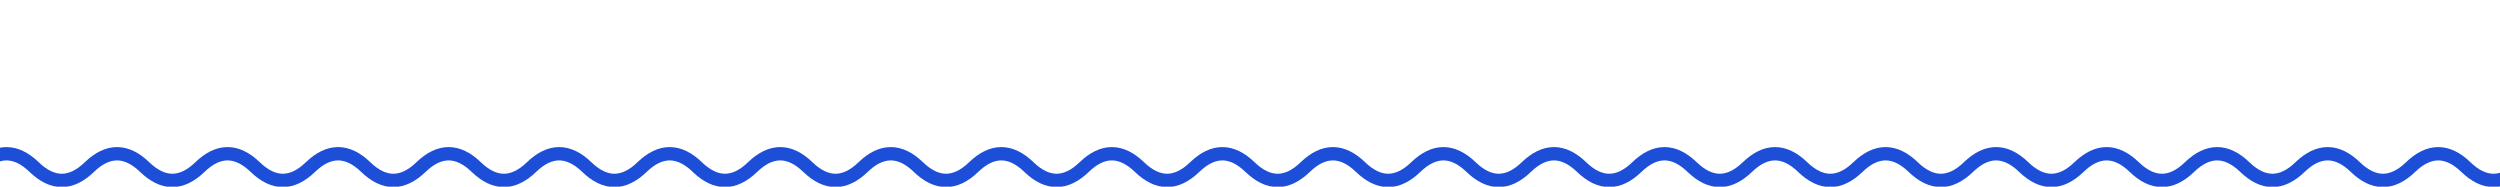 <?xml version="1.0" encoding="utf-8"?>
<svg xmlns="http://www.w3.org/2000/svg" fill="none" height="100%" overflow="visible" preserveAspectRatio="none" style="display: block;" viewBox="0 0 375 28" width="100%">
<g id="Group 1000004184">
<g clip-path="url(#clip0_0_5893)" id="section-testimonals">
<g id="bg">
<g id="Group 1000004166">
<g id="Union">
</g>
<path d="M1004.07 28.061C1005.79 28.06 1007.41 27.222 1008.9 25.78C1010.17 24.556 1011.32 24.061 1012.36 24.061C1013.39 24.061 1014.54 24.556 1015.81 25.78L1017.5 27.415V-53.94H1015.5V23.01C1014.5 22.397 1013.45 22.061 1012.36 22.061C1010.63 22.061 1009.01 22.899 1007.52 24.341C1006.25 25.565 1005.1 26.06 1004.07 26.061C1003.03 26.061 1001.88 25.565 1000.61 24.341C999.12 22.899 997.503 22.061 995.775 22.061C994.048 22.061 992.43 22.899 990.936 24.341C989.667 25.565 988.521 26.06 987.485 26.061C986.45 26.061 985.303 25.565 984.034 24.341C982.54 22.899 980.923 22.061 979.195 22.061C977.468 22.061 975.85 22.899 974.355 24.341C973.087 25.565 971.941 26.061 970.905 26.061C969.869 26.061 968.723 25.565 967.454 24.341C965.96 22.899 964.343 22.061 962.615 22.061C960.888 22.061 959.27 22.899 957.775 24.341C956.507 25.565 955.361 26.061 954.325 26.061C953.289 26.061 952.143 25.565 950.874 24.341C949.38 22.899 947.763 22.061 946.035 22.061C944.308 22.061 942.69 22.899 941.195 24.341C939.927 25.565 938.781 26.061 937.745 26.061C936.709 26.061 935.564 25.565 934.295 24.341C932.8 22.899 931.183 22.061 929.455 22.061C927.728 22.061 926.11 22.899 924.615 24.341C923.347 25.565 922.201 26.061 921.165 26.061C920.129 26.061 918.984 25.565 917.715 24.341C916.22 22.899 914.603 22.061 912.875 22.061C911.147 22.061 909.53 22.899 908.035 24.341C906.766 25.565 905.621 26.061 904.585 26.061C903.549 26.061 902.403 25.565 901.135 24.341C899.64 22.899 898.022 22.061 896.295 22.061C894.568 22.061 892.95 22.899 891.456 24.341C890.187 25.565 889.041 26.061 888.005 26.061C886.969 26.061 885.823 25.565 884.555 24.341C883.06 22.899 881.442 22.061 879.715 22.061C877.987 22.061 876.37 22.899 874.876 24.341C873.607 25.565 872.461 26.061 871.425 26.061C870.389 26.061 869.243 25.565 867.975 24.341C866.48 22.899 864.862 22.061 863.135 22.061C861.407 22.061 859.79 22.899 858.296 24.341C857.027 25.565 855.881 26.061 854.845 26.061C853.809 26.061 852.663 25.565 851.395 24.341C849.9 22.899 848.282 22.061 846.555 22.061C844.827 22.061 843.21 22.899 841.716 24.341C840.447 25.565 839.3 26.061 838.265 26.061C837.229 26.06 836.083 25.565 834.814 24.341C833.32 22.899 831.702 22.061 829.975 22.061C828.247 22.061 826.63 22.899 825.136 24.341C823.867 25.565 822.72 26.061 821.685 26.061C820.649 26.06 819.503 25.565 818.234 24.341C816.74 22.899 815.122 22.061 813.395 22.061C811.667 22.061 810.05 22.899 808.556 24.341C807.287 25.565 806.141 26.06 805.105 26.061C804.07 26.061 802.923 25.565 801.654 24.341C800.16 22.899 798.543 22.061 796.815 22.061C795.088 22.061 793.47 22.899 791.976 24.341C790.707 25.565 789.561 26.06 788.525 26.061C787.49 26.061 786.343 25.565 785.074 24.341C783.58 22.899 781.963 22.061 780.235 22.061C778.508 22.061 776.89 22.899 775.396 24.341C774.127 25.565 772.981 26.06 771.945 26.061C770.909 26.061 769.763 25.565 768.494 24.341C767 22.899 765.383 22.061 763.655 22.061C761.928 22.061 760.31 22.899 758.815 24.341C757.547 25.565 756.401 26.061 755.365 26.061C754.329 26.061 753.183 25.565 751.914 24.341C750.42 22.899 748.803 22.061 747.075 22.061C745.348 22.061 743.73 22.899 742.235 24.341C740.967 25.565 739.821 26.061 738.785 26.061C737.749 26.061 736.603 25.565 735.334 24.341C733.84 22.899 732.222 22.061 730.495 22.061C728.768 22.061 727.15 22.899 725.655 24.341C724.387 25.565 723.241 26.061 722.205 26.061C721.169 26.061 720.024 25.565 718.755 24.341C717.26 22.899 715.643 22.061 713.915 22.061C712.188 22.061 710.57 22.899 709.075 24.341C707.806 25.565 706.661 26.061 705.625 26.061C704.589 26.061 703.444 25.565 702.175 24.341C700.68 22.899 699.062 22.061 697.335 22.061C695.607 22.061 693.99 22.899 692.495 24.341C691.226 25.565 690.081 26.061 689.045 26.061C688.009 26.061 686.863 25.565 685.595 24.341C684.1 22.899 682.482 22.061 680.755 22.061C679.028 22.061 677.41 22.899 675.916 24.341C674.647 25.565 673.501 26.061 672.465 26.061C671.429 26.061 670.283 25.565 669.015 24.341C667.52 22.899 665.902 22.061 664.175 22.061C662.447 22.061 660.83 22.899 659.336 24.341C658.067 25.565 656.921 26.061 655.885 26.061C654.849 26.061 653.703 25.565 652.435 24.341C650.94 22.899 649.322 22.061 647.595 22.061C645.867 22.061 644.25 22.899 642.756 24.341C641.487 25.565 640.341 26.061 639.305 26.061C638.269 26.06 637.123 25.565 635.854 24.341C634.36 22.899 632.742 22.061 631.015 22.061C629.287 22.061 627.67 22.899 626.176 24.341C624.907 25.565 623.76 26.061 622.725 26.061C621.689 26.06 620.543 25.565 619.274 24.341C617.78 22.899 616.162 22.061 614.435 22.061C612.707 22.061 611.09 22.899 609.596 24.341C608.327 25.565 607.18 26.061 606.145 26.061C605.109 26.06 603.963 25.565 602.694 24.341C601.2 22.899 599.583 22.061 597.855 22.061C596.128 22.061 594.51 22.899 593.016 24.341C591.747 25.565 590.601 26.06 589.565 26.061C588.53 26.061 587.383 25.565 586.114 24.341C584.62 22.899 583.003 22.061 581.275 22.061C579.548 22.061 577.93 22.899 576.436 24.341C575.167 25.565 574.021 26.06 572.985 26.061C571.95 26.061 570.803 25.565 569.534 24.341C568.04 22.899 566.423 22.061 564.695 22.061C562.968 22.061 561.35 22.899 559.855 24.341C558.587 25.565 557.441 26.061 556.405 26.061C555.369 26.061 554.223 25.565 552.954 24.341C551.46 22.899 549.843 22.061 548.115 22.061C546.388 22.061 544.77 22.899 543.275 24.341C542.007 25.565 540.861 26.061 539.825 26.061C538.789 26.061 537.643 25.565 536.374 24.341C534.88 22.899 533.263 22.061 531.535 22.061C529.808 22.061 528.19 22.899 526.695 24.341C525.427 25.565 524.281 26.061 523.245 26.061C522.209 26.061 521.063 25.565 519.794 24.341C518.3 22.899 516.682 22.061 514.955 22.061C513.228 22.061 511.61 22.899 510.115 24.341C508.847 25.565 507.701 26.061 506.665 26.061C505.629 26.061 504.484 25.565 503.215 24.341C501.72 22.899 500.103 22.061 498.375 22.061C496.647 22.061 495.03 22.899 493.535 24.341C492.266 25.565 491.121 26.061 490.085 26.061C489.049 26.061 487.903 25.565 486.635 24.341C485.14 22.899 483.522 22.061 481.795 22.061C480.068 22.061 478.45 22.899 476.956 24.341C475.687 25.565 474.541 26.061 473.505 26.061C472.469 26.061 471.323 25.565 470.055 24.341C468.56 22.899 466.942 22.061 465.215 22.061C463.487 22.061 461.87 22.899 460.376 24.341C459.107 25.565 457.961 26.061 456.925 26.061C455.889 26.061 454.743 25.565 453.475 24.341C451.98 22.899 450.362 22.061 448.635 22.061C446.907 22.061 445.29 22.899 443.796 24.341C442.527 25.565 441.381 26.061 440.345 26.061C439.309 26.061 438.163 25.565 436.895 24.341C435.4 22.899 433.782 22.061 432.055 22.061C430.327 22.061 428.71 22.899 427.216 24.341C425.947 25.565 424.8 26.061 423.765 26.061C422.729 26.06 421.583 25.565 420.314 24.341C418.82 22.899 417.202 22.061 415.475 22.061C413.747 22.061 412.13 22.899 410.636 24.341C409.367 25.565 408.22 26.061 407.185 26.061C406.149 26.06 405.003 25.565 403.734 24.341C402.24 22.899 400.622 22.061 398.895 22.061C397.167 22.061 395.55 22.899 394.056 24.341C392.787 25.565 391.641 26.06 390.605 26.061C389.57 26.061 388.423 25.565 387.154 24.341C385.66 22.899 384.043 22.061 382.315 22.061C380.588 22.061 378.97 22.899 377.476 24.341C376.207 25.565 375.061 26.06 374.025 26.061C372.99 26.061 371.843 25.565 370.574 24.341C369.08 22.899 367.463 22.061 365.735 22.061C364.008 22.061 362.39 22.899 360.896 24.341C359.627 25.565 358.481 26.06 357.445 26.061C356.409 26.061 355.263 25.565 353.994 24.341C352.5 22.899 350.883 22.061 349.155 22.061C347.428 22.061 345.81 22.899 344.315 24.341C343.047 25.565 341.901 26.061 340.865 26.061C339.829 26.061 338.683 25.565 337.414 24.341C335.92 22.899 334.303 22.061 332.575 22.061C330.848 22.061 329.23 22.899 327.735 24.341C326.467 25.565 325.321 26.061 324.285 26.061C323.249 26.061 322.103 25.565 320.834 24.341C319.34 22.899 317.722 22.061 315.995 22.061C314.268 22.061 312.65 22.899 311.155 24.341C309.887 25.565 308.741 26.061 307.705 26.061C306.669 26.061 305.524 25.565 304.255 24.341C302.76 22.899 301.143 22.061 299.415 22.061C297.688 22.061 296.07 22.899 294.575 24.341C293.306 25.565 292.161 26.061 291.125 26.061C290.089 26.061 288.944 25.565 287.675 24.341C286.18 22.899 284.562 22.061 282.835 22.061C281.107 22.061 279.49 22.899 277.995 24.341C276.726 25.565 275.581 26.061 274.545 26.061C273.509 26.061 272.363 25.565 271.095 24.341C269.6 22.899 267.982 22.061 266.255 22.061C264.528 22.061 262.91 22.899 261.416 24.341C260.147 25.565 259.001 26.061 257.965 26.061C256.929 26.061 255.783 25.565 254.515 24.341C253.02 22.899 251.402 22.061 249.675 22.061C247.947 22.061 246.33 22.899 244.836 24.341C243.567 25.565 242.421 26.061 241.385 26.061C240.349 26.061 239.203 25.565 237.935 24.341C236.44 22.899 234.822 22.061 233.095 22.061C231.367 22.061 229.75 22.899 228.256 24.341C226.987 25.565 225.841 26.061 224.805 26.061C223.769 26.06 222.623 25.565 221.354 24.341C219.86 22.899 218.242 22.061 216.515 22.061C214.787 22.061 213.17 22.899 211.676 24.341C210.407 25.565 209.26 26.061 208.225 26.061C207.189 26.06 206.043 25.565 204.774 24.341C203.28 22.899 201.662 22.061 199.935 22.061C198.207 22.061 196.59 22.899 195.096 24.341C193.827 25.565 192.68 26.061 191.645 26.061C190.609 26.06 189.463 25.565 188.194 24.341C186.7 22.899 185.083 22.061 183.355 22.061C181.628 22.061 180.01 22.899 178.516 24.341C177.247 25.565 176.101 26.06 175.065 26.061C174.03 26.061 172.883 25.565 171.614 24.341C170.12 22.899 168.503 22.061 166.775 22.061C165.048 22.061 163.43 22.899 161.936 24.341C160.667 25.565 159.521 26.06 158.485 26.061C157.45 26.061 156.303 25.565 155.034 24.341C153.54 22.899 151.923 22.061 150.195 22.061C148.468 22.061 146.85 22.899 145.355 24.341C144.087 25.565 142.941 26.06 141.905 26.061C140.869 26.061 139.723 25.565 138.454 24.341C136.96 22.899 135.342 22.061 133.615 22.061C131.888 22.061 130.27 22.899 128.775 24.341C127.507 25.565 126.361 26.06 125.325 26.061C124.289 26.061 123.143 25.565 121.874 24.341C120.38 22.899 118.762 22.061 117.035 22.061C115.308 22.061 113.69 22.899 112.195 24.341C110.927 25.565 109.781 26.06 108.745 26.061C107.709 26.061 106.564 25.565 105.295 24.341C103.8 22.899 102.182 22.061 100.455 22.061C98.728 22.061 97.11 22.899 95.615 24.341C94.347 25.565 93.201 26.061 92.165 26.061C91.129 26.061 89.984 25.565 88.715 24.341C87.22 22.899 85.602 22.061 83.875 22.061C82.147 22.061 80.53 22.899 79.035 24.341C77.766 25.565 76.621 26.061 75.585 26.061C74.549 26.061 73.403 25.565 72.135 24.341C70.64 22.899 69.022 22.061 67.295 22.061C65.568 22.061 63.95 22.899 62.456 24.341C61.187 25.565 60.041 26.061 59.005 26.061C57.969 26.061 56.823 25.565 55.555 24.341C54.06 22.899 52.442 22.061 50.715 22.061C48.987 22.061 47.37 22.899 45.876 24.341C44.607 25.565 43.461 26.061 42.425 26.061C41.389 26.061 40.243 25.565 38.975 24.341C37.48 22.899 35.862 22.061 34.135 22.061C32.407 22.061 30.79 22.899 29.296 24.341C28.027 25.565 26.881 26.061 25.845 26.061C24.809 26.061 23.663 25.565 22.395 24.341C20.9 22.899 19.282 22.061 17.555 22.061C15.827 22.061 14.21 22.899 12.716 24.341C11.447 25.565 10.3 26.061 9.265 26.061C8.229 26.06 7.083 25.565 5.814 24.341C4.32 22.899 2.702 22.061 0.975 22.061C-0.753 22.061 -2.37 22.899 -3.864 24.341C-5.133 25.565 -6.28 26.061 -7.315 26.061C-8.351 26.06 -9.497 25.565 -10.766 24.341C-12.26 22.899 -13.878 22.061 -15.605 22.061C-17.333 22.061 -18.95 22.899 -20.444 24.341C-21.713 25.565 -22.859 26.06 -23.895 26.061C-24.93 26.061 -26.077 25.565 -27.346 24.341C-28.84 22.899 -30.457 22.061 -32.185 22.061C-33.912 22.061 -35.53 22.899 -37.024 24.341C-38.293 25.565 -39.439 26.06 -40.475 26.061C-41.51 26.061 -42.657 25.565 -43.926 24.341C-45.42 22.899 -47.037 22.061 -48.765 22.061C-50.492 22.061 -52.11 22.899 -53.605 24.341C-54.873 25.565 -56.019 26.06 -57.055 26.061C-58.09 26.061 -59.237 25.565 -60.506 24.341C-62 22.899 -63.617 22.061 -65.345 22.061C-67.072 22.061 -68.69 22.899 -70.185 24.341C-71.453 25.565 -72.599 26.06 -73.635 26.061C-74.671 26.061 -75.817 25.565 -77.086 24.341C-78.58 22.899 -80.198 22.061 -81.925 22.061C-83.652 22.061 -85.27 22.899 -86.765 24.341C-88.033 25.565 -89.179 26.06 -90.215 26.061C-91.251 26.061 -92.397 25.565 -93.666 24.341C-95.16 22.899 -96.778 22.061 -98.505 22.061C-100.232 22.061 -101.85 22.899 -103.345 24.341C-104.613 25.565 -105.759 26.061 -106.795 26.061C-107.831 26.061 -108.976 25.565 -110.245 24.341C-111.74 22.899 -113.358 22.061 -115.085 22.061C-116.812 22.061 -118.43 22.899 -119.925 24.341C-121.193 25.565 -122.339 26.061 -123.375 26.061C-124.411 26.061 -125.557 25.565 -126.825 24.341C-128.32 22.899 -129.938 22.061 -131.665 22.061C-133.392 22.061 -135.01 22.899 -136.505 24.341C-137.774 25.565 -138.919 26.061 -139.955 26.061C-140.991 26.061 -142.137 25.565 -143.405 24.341C-144.9 22.899 -146.518 22.061 -148.245 22.061C-149.972 22.061 -151.59 22.899 -153.084 24.341C-154.353 25.565 -155.499 26.061 -156.535 26.061C-157.571 26.061 -158.717 25.565 -159.985 24.341C-161.48 22.899 -163.098 22.061 -164.825 22.061C-166.552 22.061 -168.17 22.899 -169.664 24.341C-170.933 25.565 -172.079 26.061 -173.115 26.061C-174.151 26.061 -175.297 25.565 -176.565 24.341C-178.06 22.899 -179.678 22.061 -181.405 22.061C-183.133 22.061 -184.75 22.899 -186.244 24.341C-187.513 25.565 -188.66 26.061 -189.695 26.061C-190.731 26.06 -191.877 25.565 -193.146 24.341C-194.64 22.899 -196.258 22.061 -197.985 22.061C-199.713 22.061 -201.33 22.899 -202.824 24.341C-204.093 25.565 -205.24 26.061 -206.275 26.061C-207.311 26.06 -208.457 25.565 -209.726 24.341C-211.22 22.899 -212.838 22.061 -214.565 22.061C-216.293 22.061 -217.91 22.899 -219.404 24.341C-220.673 25.565 -221.82 26.061 -222.855 26.061C-223.891 26.06 -225.037 25.565 -226.306 24.341C-227.8 22.899 -229.417 22.061 -231.145 22.061C-232.872 22.061 -234.49 22.899 -235.984 24.341C-237.253 25.565 -238.399 26.06 -239.435 26.061C-240.47 26.061 -241.617 25.565 -242.886 24.341C-244.38 22.899 -245.997 22.061 -247.725 22.061C-249.452 22.061 -251.07 22.899 -252.564 24.341C-253.833 25.565 -254.979 26.06 -256.015 26.061C-257.05 26.061 -258.197 25.565 -259.466 24.341C-260.96 22.899 -262.577 22.061 -264.305 22.061C-266.032 22.061 -267.65 22.899 -269.145 24.341C-270.413 25.565 -271.559 26.06 -272.595 26.061C-273.631 26.061 -274.777 25.565 -276.046 24.341C-277.54 22.899 -279.158 22.061 -280.885 22.061C-282.612 22.061 -284.23 22.899 -285.725 24.341C-286.993 25.565 -288.139 26.06 -289.175 26.061C-290.211 26.061 -291.357 25.565 -292.626 24.341C-294.12 22.899 -295.738 22.061 -297.465 22.061C-299.192 22.061 -300.81 22.899 -302.305 24.341C-303.573 25.565 -304.719 26.06 -305.755 26.061C-306.791 26.061 -307.937 25.565 -309.206 24.341C-310.7 22.899 -312.318 22.061 -314.045 22.061C-315.772 22.061 -317.39 22.899 -318.885 24.341C-320.153 25.565 -321.299 26.061 -322.335 26.061C-323.371 26.061 -324.516 25.565 -325.785 24.341C-327.28 22.899 -328.898 22.061 -330.625 22.061C-332.352 22.061 -333.97 22.899 -335.465 24.341C-336.733 25.565 -337.879 26.061 -338.915 26.061C-339.951 26.061 -341.097 25.565 -342.365 24.341C-343.86 22.899 -345.478 22.061 -347.205 22.061C-348.932 22.061 -350.55 22.899 -352.044 24.341C-353.313 25.565 -354.459 26.061 -355.495 26.061C-356.531 26.061 -357.677 25.565 -358.945 24.341C-360.44 22.899 -362.058 22.061 -363.785 22.061C-365.512 22.061 -367.13 22.899 -368.624 24.341C-369.893 25.565 -371.039 26.061 -372.075 26.061C-373.111 26.061 -374.257 25.565 -375.525 24.341C-377.02 22.899 -378.638 22.061 -380.365 22.061C-382.093 22.061 -383.71 22.899 -385.204 24.341C-386.473 25.565 -387.62 26.061 -388.655 26.061C-389.691 26.061 -390.837 25.565 -392.105 24.341C-393.6 22.899 -395.218 22.061 -396.945 22.061C-398.673 22.061 -400.29 22.899 -401.784 24.341C-403.053 25.565 -404.2 26.061 -405.235 26.061C-406.271 26.06 -407.417 25.565 -408.686 24.341C-410.18 22.899 -411.798 22.061 -413.525 22.061C-415.253 22.061 -416.87 22.899 -418.364 24.341C-419.633 25.565 -420.78 26.061 -421.815 26.061C-422.851 26.06 -423.997 25.565 -425.266 24.341C-426.76 22.899 -428.378 22.061 -430.105 22.061C-431.833 22.061 -433.45 22.899 -434.944 24.341C-436.213 25.565 -437.359 26.06 -438.395 26.061C-439.43 26.061 -440.577 25.565 -441.846 24.341C-443.34 22.899 -444.957 22.061 -446.685 22.061C-448.412 22.061 -450.03 22.899 -451.524 24.341C-452.793 25.565 -453.939 26.06 -454.975 26.061C-456.01 26.061 -457.157 25.565 -458.426 24.341C-459.92 22.899 -461.537 22.061 -463.265 22.061C-464.992 22.061 -466.61 22.899 -468.104 24.341C-469.373 25.565 -470.519 26.06 -471.555 26.061C-472.59 26.061 -473.737 25.565 -475.006 24.341C-476.5 22.899 -478.117 22.061 -479.845 22.061C-481.572 22.061 -483.19 22.899 -484.685 24.341C-485.953 25.565 -487.099 26.06 -488.135 26.061C-489.171 26.061 -490.317 25.565 -491.586 24.341C-493.08 22.899 -494.698 22.061 -496.425 22.061C-498.152 22.061 -499.77 22.899 -501.265 24.341C-502.533 25.565 -503.679 26.06 -504.715 26.061C-505.751 26.061 -506.897 25.565 -508.166 24.341C-509.66 22.899 -511.278 22.061 -513.005 22.061C-514.732 22.061 -516.35 22.899 -517.845 24.341C-519.113 25.565 -520.259 26.06 -521.295 26.061C-522.331 26.061 -523.476 25.565 -524.745 24.341C-526.24 22.899 -527.858 22.061 -529.585 22.061C-531.312 22.061 -532.93 22.899 -534.425 24.341C-535.693 25.565 -536.839 26.061 -537.875 26.061C-538.911 26.061 -540.057 25.565 -541.325 24.341C-542.82 22.899 -544.438 22.061 -546.165 22.061C-547.892 22.061 -549.51 22.899 -551.005 24.341C-552.274 25.565 -553.419 26.061 -554.455 26.061C-555.491 26.061 -556.637 25.565 -557.905 24.341C-559.4 22.899 -561.018 22.061 -562.745 22.061C-564.472 22.061 -566.09 22.899 -567.584 24.341C-568.853 25.565 -569.999 26.061 -571.035 26.061C-572.071 26.061 -573.217 25.565 -574.485 24.341C-575.98 22.899 -577.598 22.061 -579.325 22.061C-581.052 22.061 -582.67 22.899 -584.164 24.341C-585.433 25.565 -586.579 26.061 -587.615 26.061C-588.651 26.061 -589.797 25.565 -591.065 24.341C-592.56 22.899 -594.178 22.061 -595.905 22.061C-597.633 22.061 -599.25 22.899 -600.744 24.341C-602.013 25.565 -603.16 26.061 -604.195 26.061C-605.231 26.06 -606.377 25.565 -607.646 24.341C-609.14 22.899 -610.758 22.061 -612.485 22.061C-614.213 22.061 -615.83 22.899 -617.324 24.341C-618.593 25.565 -619.74 26.061 -620.775 26.061C-621.811 26.06 -622.957 25.565 -624.226 24.341C-625.72 22.899 -627.338 22.061 -629.065 22.061C-630.793 22.061 -632.41 22.899 -633.904 24.341C-635.173 25.565 -636.32 26.061 -637.355 26.061C-638.307 26.06 -639.352 25.642 -640.5 24.624V-53.44H-642.5V25.485L-642.194 25.78C-640.7 27.222 -639.083 28.06 -637.355 28.061C-635.628 28.061 -634.01 27.222 -632.516 25.78C-631.247 24.556 -630.101 24.061 -629.065 24.061C-628.03 24.061 -626.883 24.556 -625.614 25.78C-624.12 27.222 -622.503 28.06 -620.775 28.061C-619.048 28.061 -617.43 27.222 -615.936 25.78C-614.667 24.556 -613.521 24.061 -612.485 24.061C-611.45 24.061 -610.303 24.556 -609.034 25.78C-607.54 27.222 -605.923 28.06 -604.195 28.061C-602.468 28.061 -600.85 27.223 -599.355 25.78C-598.087 24.556 -596.941 24.061 -595.905 24.061C-594.87 24.061 -593.723 24.556 -592.454 25.78C-590.96 27.222 -589.343 28.061 -587.615 28.061C-585.888 28.061 -584.27 27.223 -582.775 25.78C-581.507 24.556 -580.361 24.061 -579.325 24.061C-578.289 24.061 -577.143 24.556 -575.874 25.78C-574.38 27.222 -572.762 28.061 -571.035 28.061C-569.308 28.061 -567.69 27.223 -566.195 25.78C-564.927 24.556 -563.781 24.061 -562.745 24.061C-561.709 24.061 -560.563 24.556 -559.294 25.78C-557.8 27.222 -556.182 28.061 -554.455 28.061C-552.728 28.061 -551.11 27.223 -549.615 25.78C-548.347 24.556 -547.201 24.061 -546.165 24.061C-545.129 24.061 -543.983 24.556 -542.715 25.78C-541.22 27.223 -539.602 28.061 -537.875 28.061C-536.148 28.061 -534.53 27.223 -533.035 25.78C-531.766 24.556 -530.621 24.061 -529.585 24.061C-528.549 24.061 -527.403 24.556 -526.135 25.78C-524.64 27.223 -523.022 28.061 -521.295 28.061C-519.568 28.06 -517.95 27.222 -516.456 25.78C-515.187 24.556 -514.041 24.061 -513.005 24.061C-511.969 24.061 -510.823 24.556 -509.555 25.78C-508.06 27.223 -506.442 28.061 -504.715 28.061C-502.988 28.06 -501.37 27.222 -499.876 25.78C-498.607 24.556 -497.461 24.061 -496.425 24.061C-495.389 24.061 -494.243 24.556 -492.975 25.78C-491.48 27.223 -489.862 28.061 -488.135 28.061C-486.408 28.06 -484.79 27.222 -483.296 25.78C-482.027 24.556 -480.881 24.061 -479.845 24.061C-478.809 24.061 -477.663 24.556 -476.395 25.78C-474.9 27.223 -473.282 28.061 -471.555 28.061C-469.827 28.06 -468.21 27.222 -466.716 25.78C-465.447 24.556 -464.3 24.061 -463.265 24.061C-462.229 24.061 -461.083 24.556 -459.814 25.78C-458.32 27.222 -456.702 28.061 -454.975 28.061C-453.247 28.06 -451.63 27.222 -450.136 25.78C-448.867 24.556 -447.72 24.061 -446.685 24.061C-445.649 24.061 -444.503 24.556 -443.234 25.78C-441.74 27.222 -440.122 28.061 -438.395 28.061C-436.667 28.06 -435.05 27.222 -433.556 25.78C-432.287 24.556 -431.141 24.061 -430.105 24.061C-429.07 24.061 -427.923 24.556 -426.654 25.78C-425.16 27.222 -423.543 28.06 -421.815 28.061C-420.088 28.061 -418.47 27.222 -416.976 25.78C-415.707 24.556 -414.561 24.061 -413.525 24.061C-412.49 24.061 -411.343 24.556 -410.074 25.78C-408.58 27.222 -406.963 28.06 -405.235 28.061C-403.508 28.061 -401.89 27.223 -400.396 25.78C-399.127 24.556 -397.981 24.061 -396.945 24.061C-395.91 24.061 -394.763 24.556 -393.494 25.78C-392 27.222 -390.383 28.061 -388.655 28.061C-386.928 28.061 -385.31 27.223 -383.815 25.78C-382.547 24.556 -381.401 24.061 -380.365 24.061C-379.329 24.061 -378.183 24.556 -376.914 25.78C-375.42 27.222 -373.802 28.061 -372.075 28.061C-370.348 28.061 -368.73 27.223 -367.235 25.78C-365.967 24.556 -364.821 24.061 -363.785 24.061C-362.749 24.061 -361.603 24.556 -360.334 25.78C-358.84 27.222 -357.222 28.061 -355.495 28.061C-353.768 28.061 -352.15 27.223 -350.655 25.78C-349.387 24.556 -348.241 24.061 -347.205 24.061C-346.169 24.061 -345.024 24.556 -343.755 25.78C-342.26 27.223 -340.642 28.061 -338.915 28.061C-337.188 28.061 -335.57 27.223 -334.075 25.78C-332.807 24.556 -331.661 24.061 -330.625 24.061C-329.589 24.061 -328.443 24.556 -327.175 25.78C-325.68 27.223 -324.062 28.061 -322.335 28.061C-320.608 28.061 -318.99 27.223 -317.495 25.78C-316.226 24.556 -315.081 24.061 -314.045 24.061C-313.009 24.061 -311.863 24.556 -310.595 25.78C-309.1 27.223 -307.482 28.061 -305.755 28.061C-304.028 28.06 -302.41 27.222 -300.916 25.78C-299.647 24.556 -298.501 24.061 -297.465 24.061C-296.429 24.061 -295.283 24.556 -294.015 25.78C-292.52 27.223 -290.902 28.061 -289.175 28.061C-287.448 28.06 -285.83 27.222 -284.336 25.78C-283.067 24.556 -281.921 24.061 -280.885 24.061C-279.849 24.061 -278.703 24.556 -277.435 25.78C-275.94 27.223 -274.322 28.061 -272.595 28.061C-270.867 28.06 -269.25 27.222 -267.756 25.78C-266.487 24.556 -265.34 24.061 -264.305 24.061C-263.269 24.061 -262.123 24.556 -260.854 25.78C-259.36 27.222 -257.742 28.061 -256.015 28.061C-254.287 28.06 -252.67 27.222 -251.176 25.78C-249.907 24.556 -248.76 24.061 -247.725 24.061C-246.689 24.061 -245.543 24.556 -244.274 25.78C-242.78 27.222 -241.162 28.061 -239.435 28.061C-237.707 28.06 -236.09 27.222 -234.596 25.78C-233.327 24.556 -232.18 24.061 -231.145 24.061C-230.109 24.061 -228.963 24.556 -227.694 25.78C-226.2 27.222 -224.583 28.06 -222.855 28.061C-221.128 28.061 -219.51 27.222 -218.016 25.78C-216.747 24.556 -215.601 24.061 -214.565 24.061C-213.53 24.061 -212.383 24.556 -211.114 25.78C-209.62 27.222 -208.003 28.06 -206.275 28.061C-204.548 28.061 -202.93 27.222 -201.436 25.78C-200.167 24.556 -199.021 24.061 -197.985 24.061C-196.95 24.061 -195.803 24.556 -194.534 25.78C-193.04 27.222 -191.423 28.06 -189.695 28.061C-187.968 28.061 -186.35 27.223 -184.855 25.78C-183.587 24.556 -182.441 24.061 -181.405 24.061C-180.37 24.061 -179.223 24.556 -177.954 25.78C-176.46 27.222 -174.843 28.061 -173.115 28.061C-171.388 28.061 -169.77 27.223 -168.275 25.78C-167.007 24.556 -165.861 24.061 -164.825 24.061C-163.789 24.061 -162.643 24.556 -161.374 25.78C-159.88 27.222 -158.262 28.061 -156.535 28.061C-154.808 28.061 -153.19 27.223 -151.695 25.78C-150.427 24.556 -149.281 24.061 -148.245 24.061C-147.209 24.061 -146.063 24.556 -144.794 25.78C-143.3 27.222 -141.682 28.061 -139.955 28.061C-138.228 28.061 -136.61 27.223 -135.115 25.78C-133.847 24.556 -132.701 24.061 -131.665 24.061C-130.629 24.061 -129.483 24.556 -128.215 25.78C-126.72 27.223 -125.102 28.061 -123.375 28.061C-121.648 28.061 -120.03 27.223 -118.535 25.78C-117.266 24.556 -116.121 24.061 -115.085 24.061C-114.049 24.061 -112.903 24.556 -111.635 25.78C-110.14 27.223 -108.522 28.061 -106.795 28.061C-105.068 28.061 -103.45 27.223 -101.955 25.78C-100.686 24.556 -99.541 24.061 -98.505 24.061C-97.469 24.061 -96.323 24.556 -95.055 25.78C-93.56 27.223 -91.942 28.061 -90.215 28.061C-88.488 28.06 -86.87 27.222 -85.376 25.78C-84.107 24.556 -82.961 24.061 -81.925 24.061C-80.889 24.061 -79.743 24.556 -78.475 25.78C-76.98 27.223 -75.362 28.061 -73.635 28.061C-71.907 28.06 -70.29 27.222 -68.796 25.78C-67.527 24.556 -66.38 24.061 -65.345 24.061C-64.309 24.061 -63.163 24.556 -61.895 25.78C-60.4 27.223 -58.782 28.061 -57.055 28.061C-55.327 28.06 -53.71 27.222 -52.216 25.78C-50.947 24.556 -49.8 24.061 -48.765 24.061C-47.729 24.061 -46.583 24.556 -45.315 25.78C-43.82 27.222 -42.202 28.061 -40.475 28.061C-38.747 28.06 -37.13 27.222 -35.636 25.78C-34.367 24.556 -33.22 24.061 -32.185 24.061C-31.149 24.061 -30.003 24.556 -28.734 25.78C-27.24 27.222 -25.622 28.061 -23.895 28.061C-22.167 28.06 -20.55 27.222 -19.056 25.78C-17.787 24.556 -16.641 24.061 -15.605 24.061C-14.57 24.061 -13.423 24.556 -12.154 25.78C-10.66 27.222 -9.043 28.06 -7.315 28.061C-5.588 28.061 -3.97 27.222 -2.476 25.78C-1.207 24.556 -0.061 24.061 0.975 24.061C2.01 24.061 3.157 24.556 4.426 25.78C5.92 27.222 7.537 28.06 9.265 28.061C10.992 28.061 12.61 27.222 14.104 25.78C15.373 24.556 16.519 24.061 17.555 24.061C18.59 24.061 19.737 24.556 21.006 25.78C22.5 27.222 24.117 28.061 25.845 28.061C27.572 28.061 29.19 27.223 30.685 25.78C31.953 24.556 33.099 24.061 34.135 24.061C35.17 24.061 36.317 24.556 37.586 25.78C39.08 27.222 40.697 28.061 42.425 28.061C44.152 28.061 45.77 27.223 47.265 25.78C48.533 24.556 49.679 24.061 50.715 24.061C51.751 24.061 52.897 24.556 54.166 25.78C55.66 27.222 57.278 28.061 59.005 28.061C60.732 28.061 62.35 27.223 63.845 25.78C65.113 24.556 66.259 24.061 67.295 24.061C68.331 24.061 69.477 24.556 70.745 25.78C72.24 27.223 73.858 28.061 75.585 28.061C77.312 28.061 78.93 27.223 80.425 25.78C81.694 24.556 82.839 24.061 83.875 24.061C84.911 24.061 86.057 24.556 87.325 25.78C88.82 27.223 90.438 28.061 92.165 28.061C93.892 28.061 95.51 27.223 97.005 25.78C98.274 24.556 99.419 24.061 100.455 24.061C101.491 24.061 102.637 24.556 103.905 25.78C105.4 27.223 107.018 28.061 108.745 28.061C110.472 28.06 112.09 27.222 113.584 25.78C114.853 24.556 115.999 24.061 117.035 24.061C118.071 24.061 119.217 24.556 120.485 25.78C121.98 27.223 123.598 28.061 125.325 28.061C127.052 28.06 128.67 27.222 130.164 25.78C131.433 24.556 132.579 24.061 133.615 24.061C134.651 24.061 135.797 24.556 137.065 25.78C138.56 27.223 140.178 28.061 141.905 28.061C143.633 28.06 145.25 27.222 146.744 25.78C148.013 24.556 149.16 24.061 150.195 24.061C151.231 24.061 152.377 24.556 153.646 25.78C155.14 27.223 156.758 28.061 158.485 28.061C160.213 28.06 161.83 27.222 163.324 25.78C164.593 24.556 165.74 24.061 166.775 24.061C167.811 24.061 168.957 24.556 170.226 25.78C171.72 27.222 173.338 28.061 175.065 28.061C176.793 28.06 178.41 27.222 179.904 25.78C181.173 24.556 182.32 24.061 183.355 24.061C184.391 24.061 185.537 24.556 186.806 25.78C188.3 27.222 189.917 28.06 191.645 28.061C193.372 28.061 194.99 27.223 196.484 25.78C197.753 24.556 198.899 24.061 199.935 24.061C200.97 24.061 202.117 24.556 203.386 25.78C204.88 27.222 206.497 28.06 208.225 28.061C209.952 28.061 211.57 27.223 213.064 25.78C214.333 24.556 215.479 24.061 216.515 24.061C217.55 24.061 218.697 24.556 219.966 25.78C221.46 27.222 223.077 28.06 224.805 28.061C226.532 28.061 228.15 27.223 229.645 25.78C230.913 24.556 232.059 24.061 233.095 24.061C234.131 24.061 235.277 24.556 236.546 25.78C238.04 27.222 239.657 28.061 241.385 28.061C243.112 28.061 244.73 27.223 246.225 25.78C247.493 24.556 248.639 24.061 249.675 24.061C250.711 24.061 251.857 24.556 253.126 25.78C254.62 27.222 256.237 28.061 257.965 28.061C259.692 28.061 261.31 27.223 262.805 25.78C264.073 24.556 265.219 24.061 266.255 24.061C267.291 24.061 268.437 24.556 269.706 25.78C271.2 27.222 272.818 28.061 274.545 28.061C276.272 28.061 277.89 27.223 279.385 25.78C280.653 24.556 281.799 24.061 282.835 24.061C283.871 24.061 285.016 24.556 286.285 25.78C287.78 27.223 289.397 28.061 291.125 28.061C292.853 28.061 294.47 27.223 295.965 25.78C297.234 24.556 298.379 24.061 299.415 24.061C300.451 24.061 301.597 24.556 302.865 25.78C304.36 27.223 305.978 28.061 307.705 28.061C309.432 28.061 311.05 27.222 312.544 25.78C313.813 24.556 314.959 24.061 315.995 24.061C317.031 24.061 318.177 24.556 319.445 25.78C320.94 27.223 322.558 28.061 324.285 28.061C326.013 28.061 327.63 27.222 329.124 25.78C330.393 24.556 331.539 24.061 332.575 24.061C333.611 24.061 334.757 24.556 336.025 25.78C337.52 27.223 339.138 28.061 340.865 28.061C342.593 28.061 344.21 27.222 345.704 25.78C346.973 24.556 348.119 24.061 349.155 24.061C350.191 24.061 351.337 24.556 352.605 25.78C354.1 27.223 355.718 28.061 357.445 28.061C359.173 28.06 360.79 27.222 362.284 25.78C363.553 24.556 364.7 24.061 365.735 24.061C366.771 24.061 367.917 24.556 369.186 25.78C370.68 27.223 372.298 28.061 374.025 28.061C375.753 28.06 377.37 27.222 378.864 25.78C380.133 24.556 381.28 24.061 382.315 24.061C383.351 24.061 384.497 24.556 385.766 25.78C387.26 27.223 388.878 28.061 390.605 28.061C392.333 28.06 393.95 27.222 395.444 25.78C396.713 24.556 397.859 24.061 398.895 24.061C399.93 24.061 401.077 24.556 402.346 25.78C403.84 27.222 405.457 28.06 407.185 28.061C408.912 28.061 410.53 27.223 412.024 25.78C413.293 24.556 414.439 24.061 415.475 24.061C416.51 24.061 417.657 24.556 418.926 25.78C420.42 27.222 422.037 28.06 423.765 28.061C425.492 28.061 427.11 27.223 428.604 25.78C429.873 24.556 431.019 24.061 432.055 24.061C433.091 24.061 434.237 24.556 435.506 25.78C437 27.222 438.617 28.061 440.345 28.061C442.072 28.061 443.69 27.223 445.185 25.78C446.453 24.556 447.599 24.061 448.635 24.061C449.671 24.061 450.817 24.556 452.086 25.78C453.58 27.222 455.197 28.061 456.925 28.061C458.652 28.061 460.27 27.223 461.765 25.78C463.033 24.556 464.179 24.061 465.215 24.061C466.251 24.061 467.397 24.556 468.666 25.78C470.16 27.222 471.778 28.061 473.505 28.061C475.232 28.061 476.85 27.223 478.345 25.78C479.613 24.556 480.759 24.061 481.795 24.061C482.831 24.061 483.976 24.556 485.245 25.78C486.74 27.223 488.357 28.061 490.085 28.061C491.812 28.061 493.43 27.223 494.925 25.78C496.194 24.556 497.339 24.061 498.375 24.061C499.411 24.061 500.556 24.556 501.825 25.78C503.32 27.223 504.938 28.061 506.665 28.061C508.393 28.061 510.01 27.223 511.505 25.78C512.774 24.556 513.919 24.061 514.955 24.061C515.991 24.061 517.137 24.556 518.405 25.78C519.9 27.223 521.518 28.061 523.245 28.061C524.972 28.061 526.59 27.222 528.084 25.78C529.353 24.556 530.499 24.061 531.535 24.061C532.571 24.061 533.717 24.556 534.985 25.78C536.48 27.223 538.098 28.061 539.825 28.061C541.553 28.061 543.17 27.222 544.664 25.78C545.933 24.556 547.079 24.061 548.115 24.061C549.151 24.061 550.297 24.556 551.565 25.78C553.06 27.223 554.678 28.061 556.405 28.061C558.133 28.061 559.75 27.222 561.244 25.78C562.513 24.556 563.659 24.061 564.695 24.061C565.731 24.061 566.877 24.556 568.146 25.78C569.64 27.223 571.258 28.061 572.985 28.061C574.713 28.06 576.33 27.222 577.824 25.78C579.093 24.556 580.24 24.061 581.275 24.061C582.311 24.061 583.457 24.556 584.726 25.78C586.22 27.223 587.838 28.061 589.565 28.061C591.293 28.06 592.91 27.222 594.404 25.78C595.673 24.556 596.82 24.061 597.855 24.061C598.891 24.061 600.037 24.556 601.306 25.78C602.8 27.222 604.417 28.06 606.145 28.061C607.872 28.061 609.49 27.223 610.984 25.78C612.253 24.556 613.399 24.061 614.435 24.061C615.47 24.061 616.617 24.556 617.886 25.78C619.38 27.222 620.997 28.06 622.725 28.061C624.452 28.061 626.07 27.223 627.564 25.78C628.833 24.556 629.979 24.061 631.015 24.061C632.05 24.061 633.197 24.556 634.466 25.78C635.96 27.222 637.577 28.06 639.305 28.061C641.032 28.061 642.65 27.223 644.145 25.78C645.413 24.556 646.559 24.061 647.595 24.061C648.631 24.061 649.777 24.556 651.046 25.78C652.54 27.222 654.157 28.061 655.885 28.061C657.612 28.061 659.23 27.223 660.725 25.78C661.993 24.556 663.139 24.061 664.175 24.061C665.211 24.061 666.357 24.556 667.626 25.78C669.12 27.222 670.737 28.061 672.465 28.061C674.192 28.061 675.81 27.223 677.305 25.78C678.573 24.556 679.719 24.061 680.755 24.061C681.791 24.061 682.937 24.556 684.206 25.78C685.7 27.222 687.318 28.061 689.045 28.061C690.772 28.061 692.39 27.223 693.885 25.78C695.153 24.556 696.299 24.061 697.335 24.061C698.371 24.061 699.516 24.556 700.785 25.78C702.28 27.223 703.897 28.061 705.625 28.061C707.353 28.061 708.97 27.223 710.465 25.78C711.734 24.556 712.879 24.061 713.915 24.061C714.951 24.061 716.097 24.556 717.365 25.78C718.86 27.223 720.478 28.061 722.205 28.061C723.933 28.061 725.55 27.223 727.045 25.78C728.314 24.556 729.459 24.061 730.495 24.061C731.531 24.061 732.677 24.556 733.945 25.78C735.44 27.223 737.058 28.061 738.785 28.061C740.513 28.061 742.13 27.222 743.624 25.78C744.893 24.556 746.039 24.061 747.075 24.061C748.111 24.061 749.257 24.556 750.525 25.78C752.02 27.223 753.638 28.061 755.365 28.061C757.093 28.061 758.71 27.222 760.204 25.78C761.473 24.556 762.619 24.061 763.655 24.061C764.691 24.061 765.837 24.556 767.105 25.78C768.6 27.223 770.218 28.061 771.945 28.061C773.673 28.06 775.29 27.222 776.784 25.78C778.053 24.556 779.2 24.061 780.235 24.061C781.271 24.061 782.417 24.556 783.686 25.78C785.18 27.223 786.798 28.061 788.525 28.061C790.253 28.06 791.87 27.222 793.364 25.78C794.633 24.556 795.78 24.061 796.815 24.061C797.851 24.061 798.997 24.556 800.266 25.78C801.76 27.223 803.378 28.061 805.105 28.061C806.833 28.06 808.45 27.222 809.944 25.78C811.213 24.556 812.359 24.061 813.395 24.061C814.43 24.061 815.577 24.556 816.846 25.78C818.34 27.222 819.957 28.06 821.685 28.061C823.412 28.061 825.03 27.223 826.524 25.78C827.793 24.556 828.939 24.061 829.975 24.061C831.01 24.061 832.157 24.556 833.426 25.78C834.92 27.222 836.537 28.06 838.265 28.061C839.992 28.061 841.61 27.223 843.104 25.78C844.373 24.556 845.519 24.061 846.555 24.061C847.591 24.061 848.737 24.556 850.006 25.78C851.5 27.222 853.117 28.061 854.845 28.061C856.572 28.061 858.19 27.223 859.685 25.78C860.953 24.556 862.099 24.061 863.135 24.061C864.171 24.061 865.317 24.556 866.586 25.78C868.08 27.222 869.697 28.061 871.425 28.061C873.152 28.061 874.77 27.223 876.265 25.78C877.533 24.556 878.679 24.061 879.715 24.061C880.751 24.061 881.897 24.556 883.166 25.78C884.66 27.222 886.278 28.061 888.005 28.061C889.732 28.061 891.35 27.223 892.845 25.78C894.113 24.556 895.259 24.061 896.295 24.061C897.331 24.061 898.476 24.556 899.745 25.78C901.24 27.223 902.857 28.061 904.585 28.061C906.312 28.061 907.93 27.223 909.425 25.78C910.694 24.556 911.839 24.061 912.875 24.061C913.911 24.061 915.056 24.556 916.325 25.78C917.82 27.223 919.438 28.061 921.165 28.061C922.893 28.061 924.51 27.223 926.005 25.78C927.274 24.556 928.419 24.061 929.455 24.061C930.491 24.061 931.637 24.556 932.905 25.78C934.4 27.223 936.018 28.061 937.745 28.061C939.472 28.061 941.09 27.222 942.584 25.78C943.853 24.556 944.999 24.061 946.035 24.061C947.071 24.061 948.217 24.556 949.485 25.78C950.98 27.223 952.598 28.061 954.325 28.061C956.053 28.061 957.67 27.222 959.164 25.78C960.433 24.556 961.579 24.061 962.615 24.061C963.651 24.061 964.797 24.556 966.065 25.78C967.56 27.223 969.178 28.061 970.905 28.061C972.633 28.061 974.25 27.222 975.744 25.78C977.013 24.556 978.159 24.061 979.195 24.061C980.231 24.061 981.377 24.556 982.646 25.78C984.14 27.223 985.758 28.061 987.485 28.061C989.213 28.06 990.83 27.222 992.324 25.78C993.593 24.556 994.74 24.061 995.775 24.061C996.811 24.061 997.957 24.556 999.226 25.78C1000.72 27.223 1002.34 28.061 1004.07 28.061Z" fill="#1D4ED8" id="Union_2"/>
</g>
</g>
</g>
</g>
<defs>
<clipPath id="clip0_0_5893">
<rect fill="white" height="28" transform="matrix(1 0 0 -1 0 28)" width="375"/>
</clipPath>
</defs>
</svg>